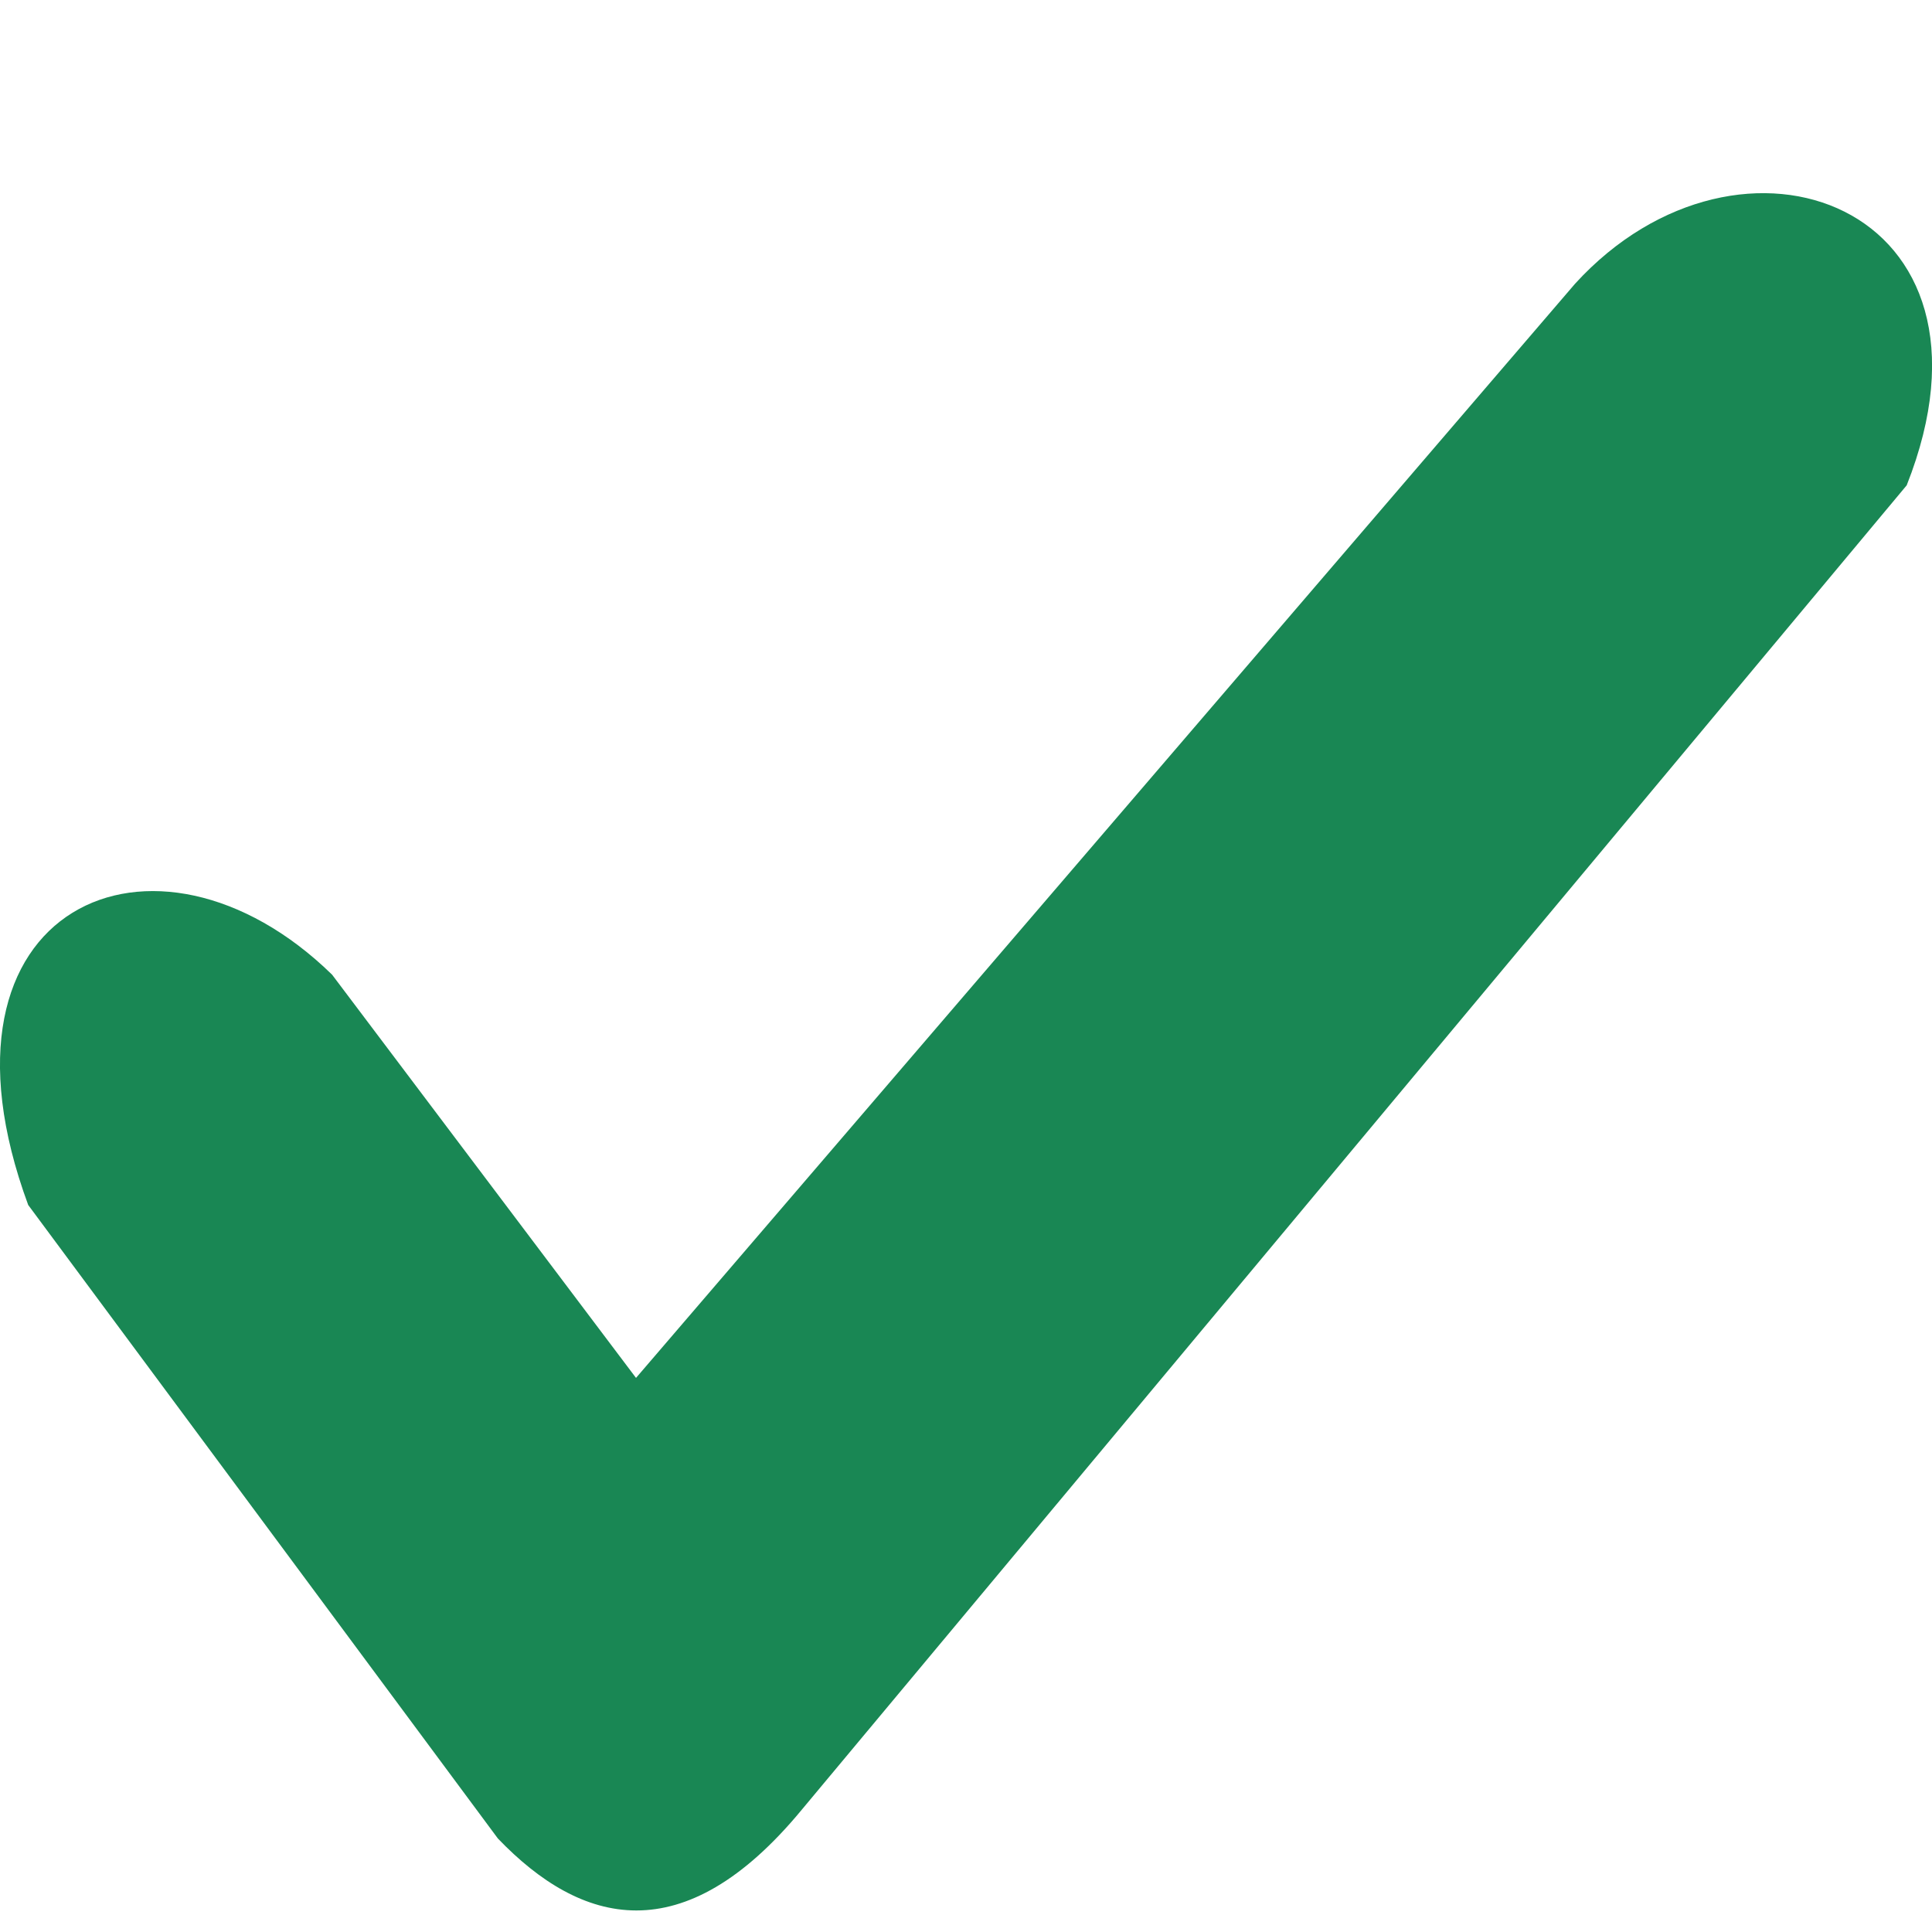 <svg width="10" height="10" viewBox="0 0 10 10" fill="none" xmlns="http://www.w3.org/2000/svg">
    <path d="M2.577 9.516L0.146 6.237C-0.426 4.687 0.804 4.151 1.719 5.045L3.292 7.132L8.153 1.468C9.011 0.529 10.441 1.066 9.869 2.512L4.15 9.367C3.535 10.112 3.006 9.963 2.577 9.516Z" fill="#198754"/>
</svg>